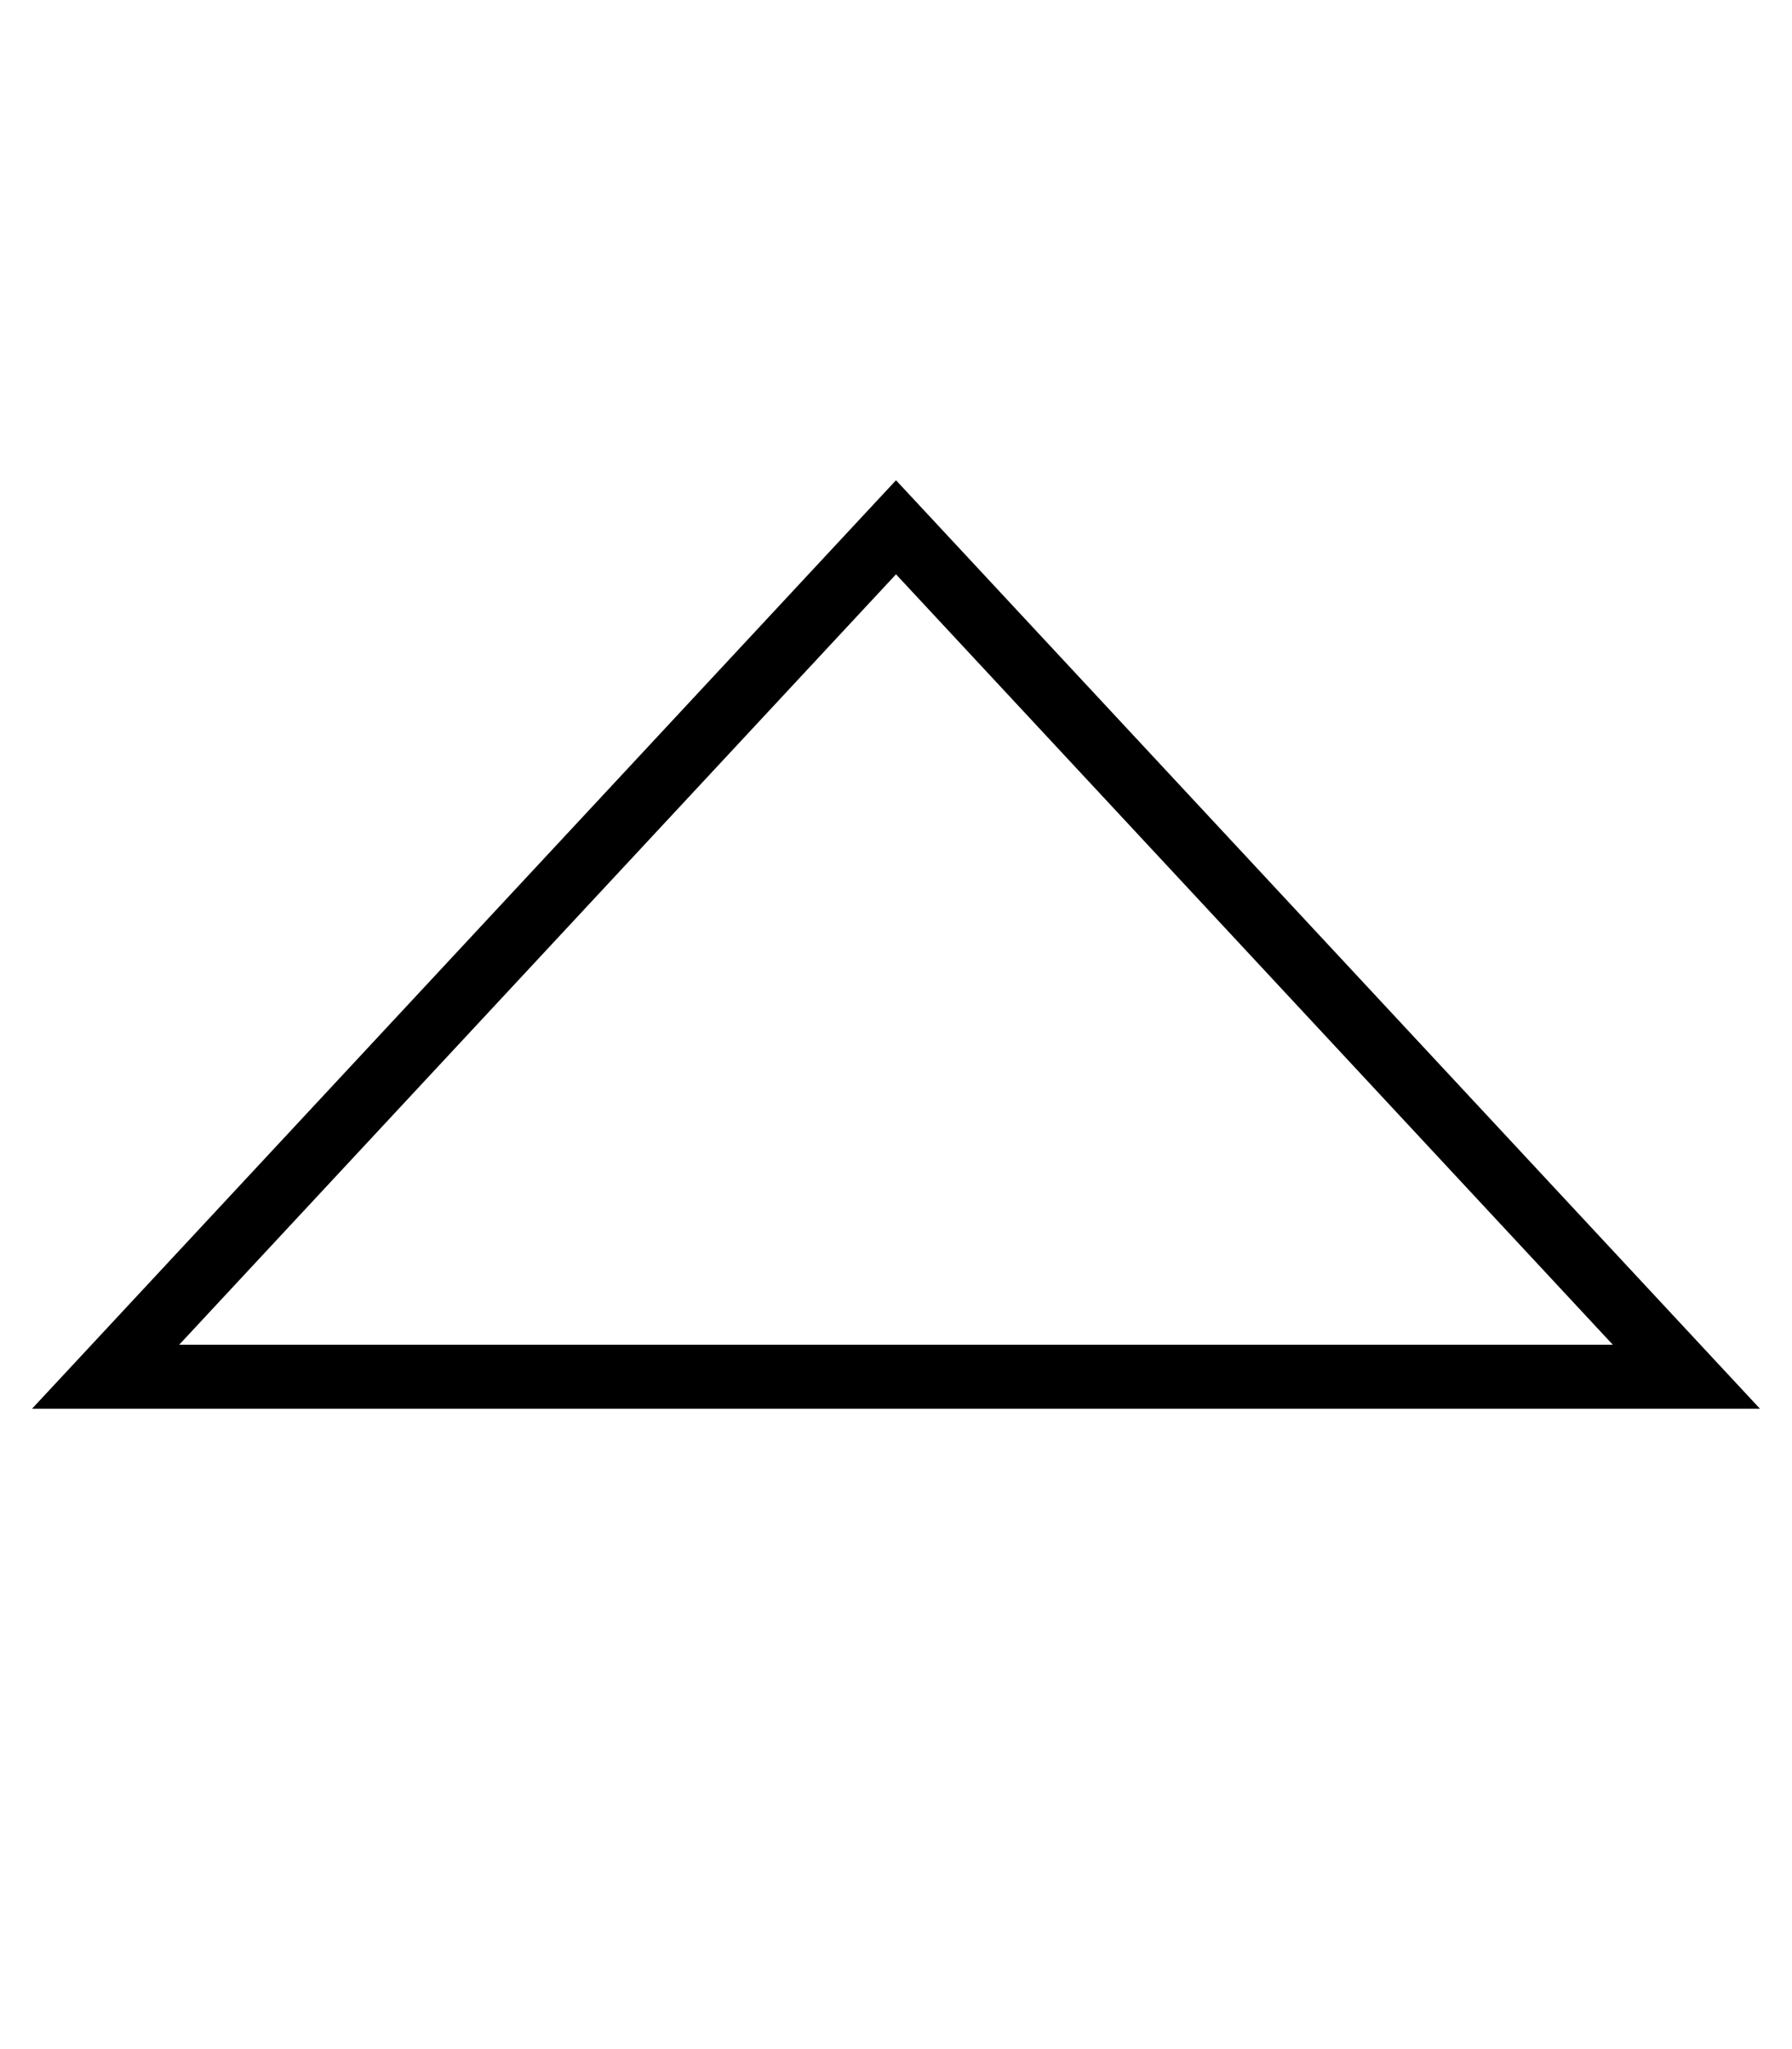 <svg xmlns="http://www.w3.org/2000/svg" viewBox="0 0 448 512"><!--! Font Awesome Pro 7.0.0 by @fontawesome - https://fontawesome.com License - https://fontawesome.com/license (Commercial License) Copyright 2025 Fonticons, Inc. --><path fill="currentColor" d="M22.9 336L8 352 440 352 425.1 336 234.9 131.7 224 120 213.1 131.7 22.9 336zm21.9 0L224 143.5 403.2 336 44.8 336z"/></svg>